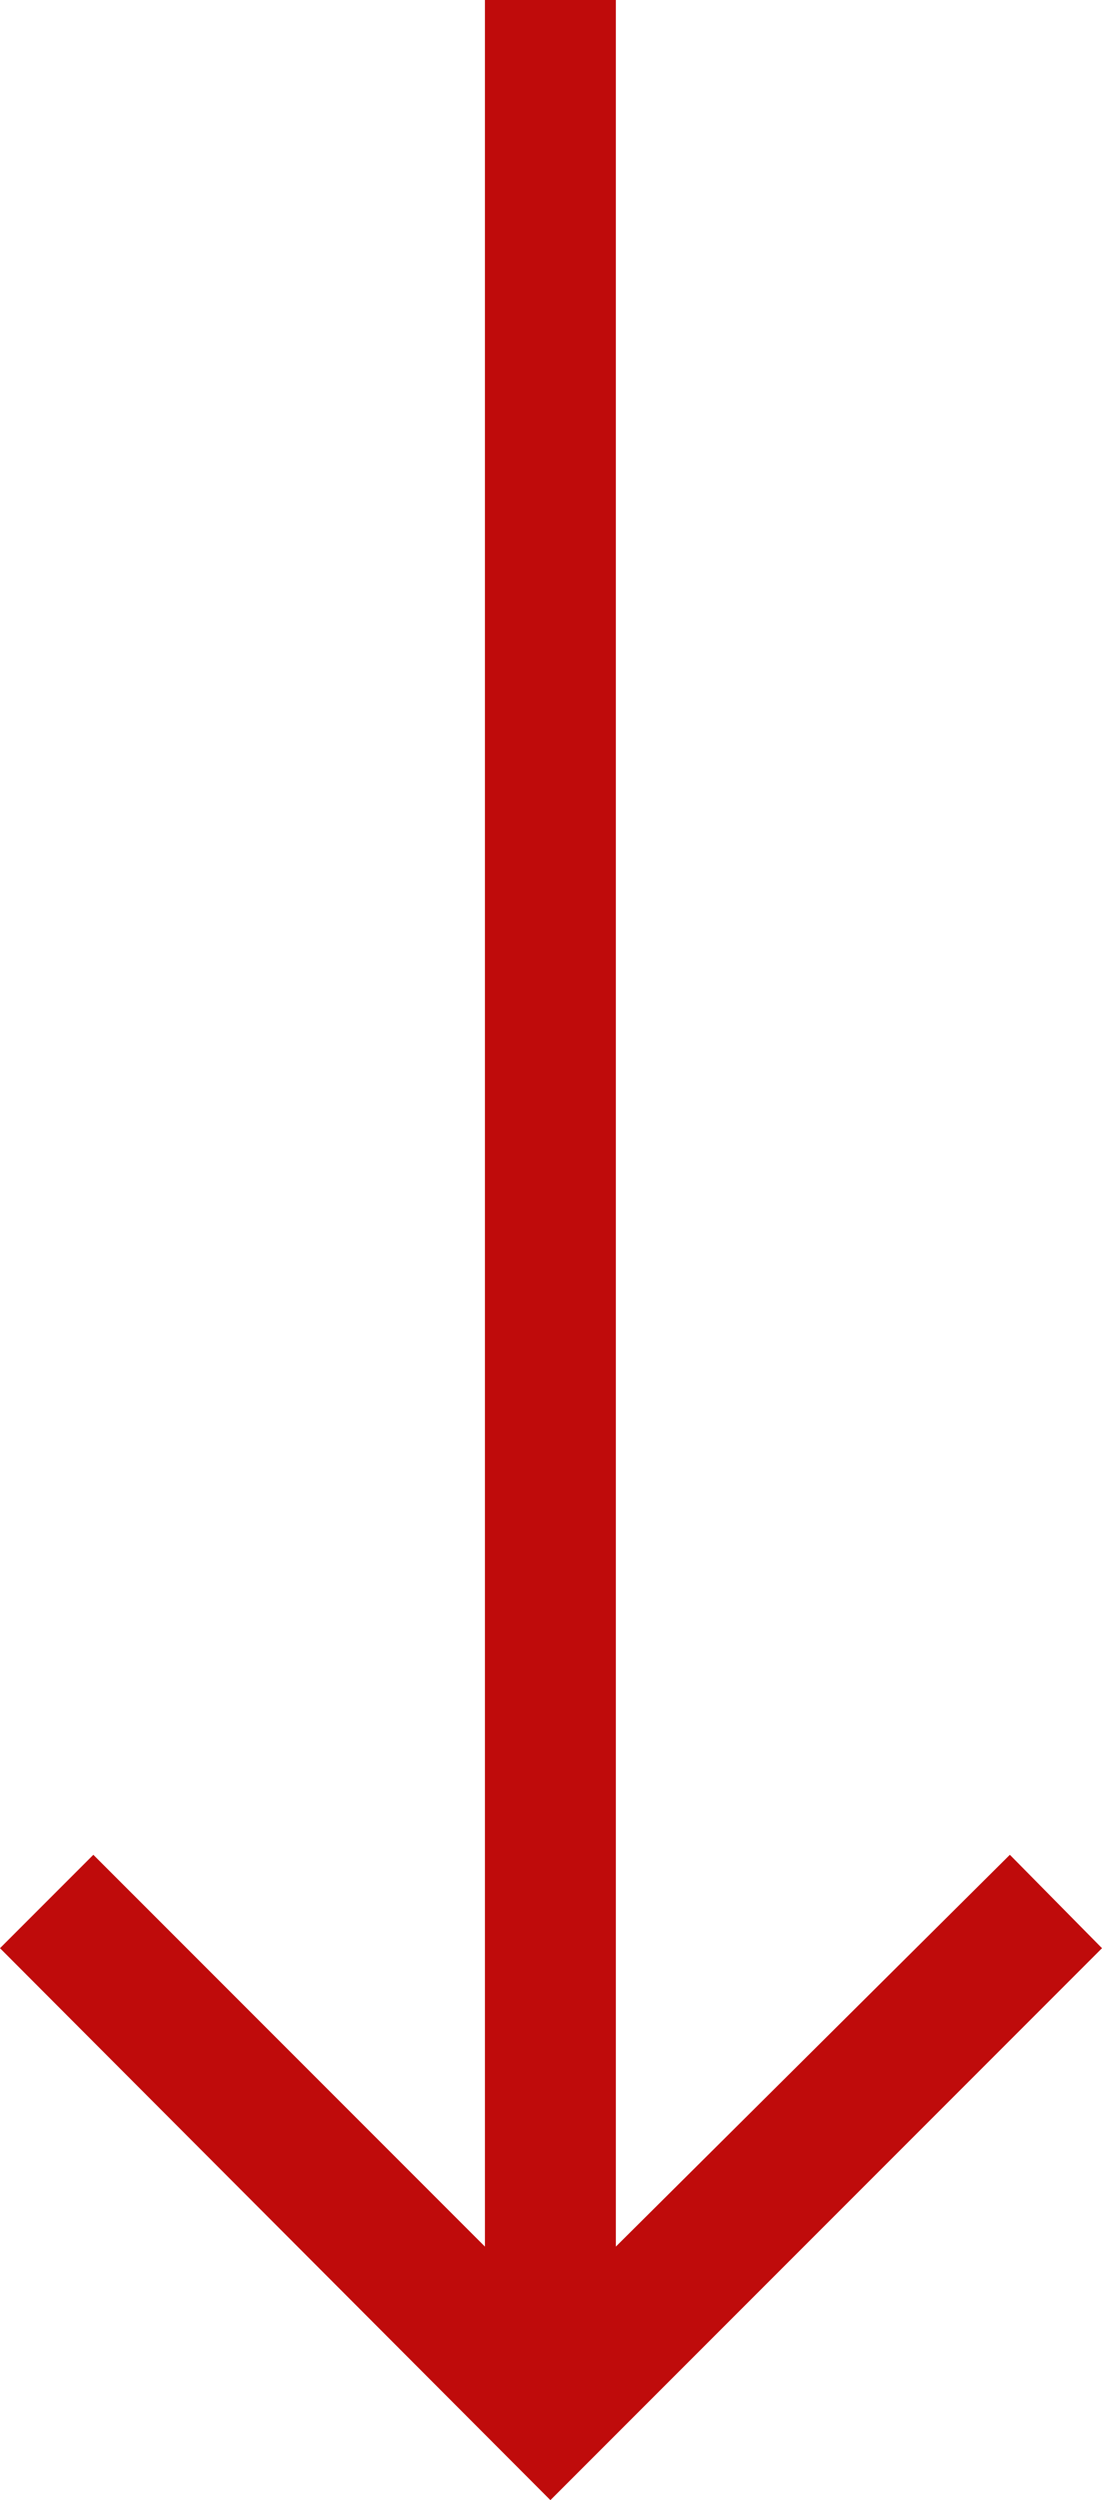 <?xml version="1.0" encoding="UTF-8"?>
<svg id="Layer_1" xmlns="http://www.w3.org/2000/svg" version="1.1" viewBox="0 0 9.09 20.61">
  <!-- Generator: Adobe Illustrator 29.0.0, SVG Export Plug-In . SVG Version: 2.1.0 Build 186)  -->
  <defs>
    <style>
      .st0 {
        fill: #bf0b0b;
      }
    </style>
  </defs>
  <polygon class="st0" points="4.54 20.61 9.09 16.06 8.33 15.29 5.08 18.52 5.08 0 4 0 4 18.52 .77 15.29 0 16.06 4.54 20.61"/>
</svg>
